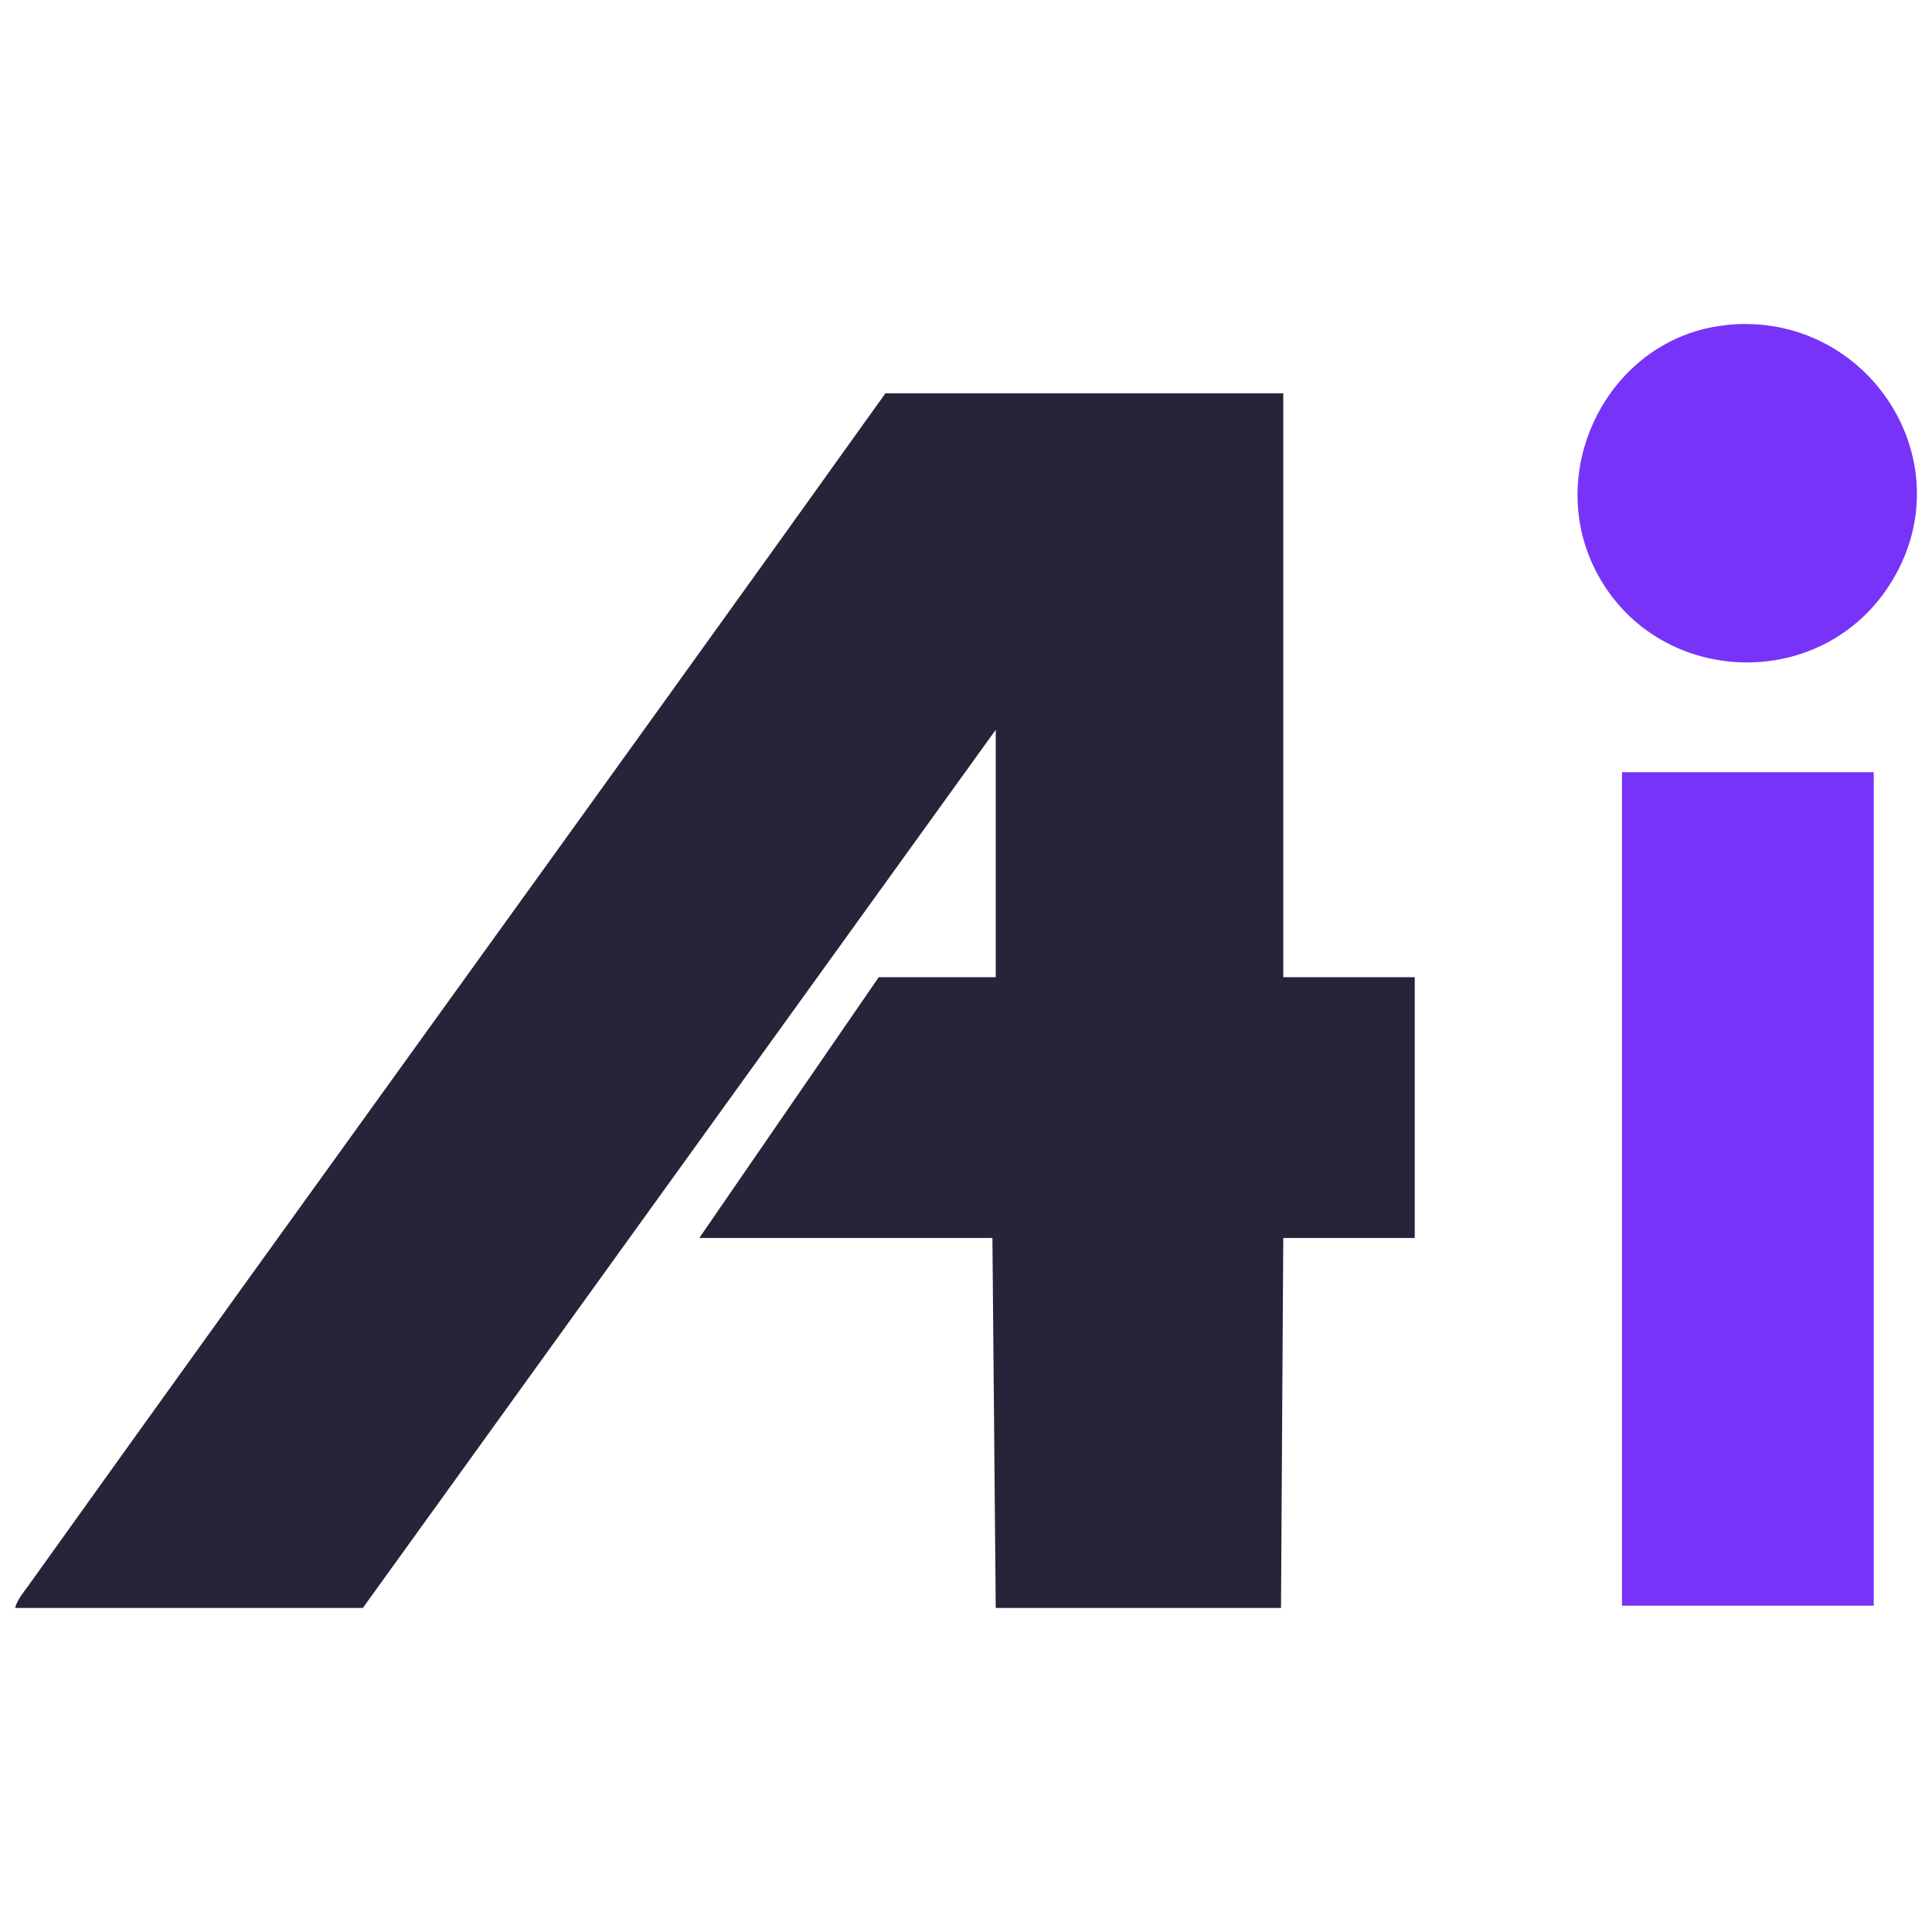 <?xml version="1.0" encoding="UTF-8"?>
<svg id="_图层_2" data-name="图层 2" xmlns="http://www.w3.org/2000/svg" width="128" height="128" viewBox="0 0 128 128">
  <g id="AIPPT">
    <path d="M1,106.53c.14-.55.58-1.06.91-1.52,18.85-26.36,37.9-52.58,56.75-78.95h26.36v38.68h8.71v17.28h-8.71l-.15,24.51h-18.9l-.22-24.51h-19.42l11.89-17.28h7.75v-16.39l-41.93,58.18H1Z" fill="#282339"/>
    <rect x="107.46" y="51.16" width="16.68" height="55.22" fill="#7733f8"/>
    <path d="M114.37,21.53c9.45-.97,16.01,9.24,10.78,17.28-4.69,7.21-15.55,6.63-19.44-1.02-3.48-6.83,1.01-15.47,8.66-16.25Z" fill="#7733f8"/>
  </g>
</svg>